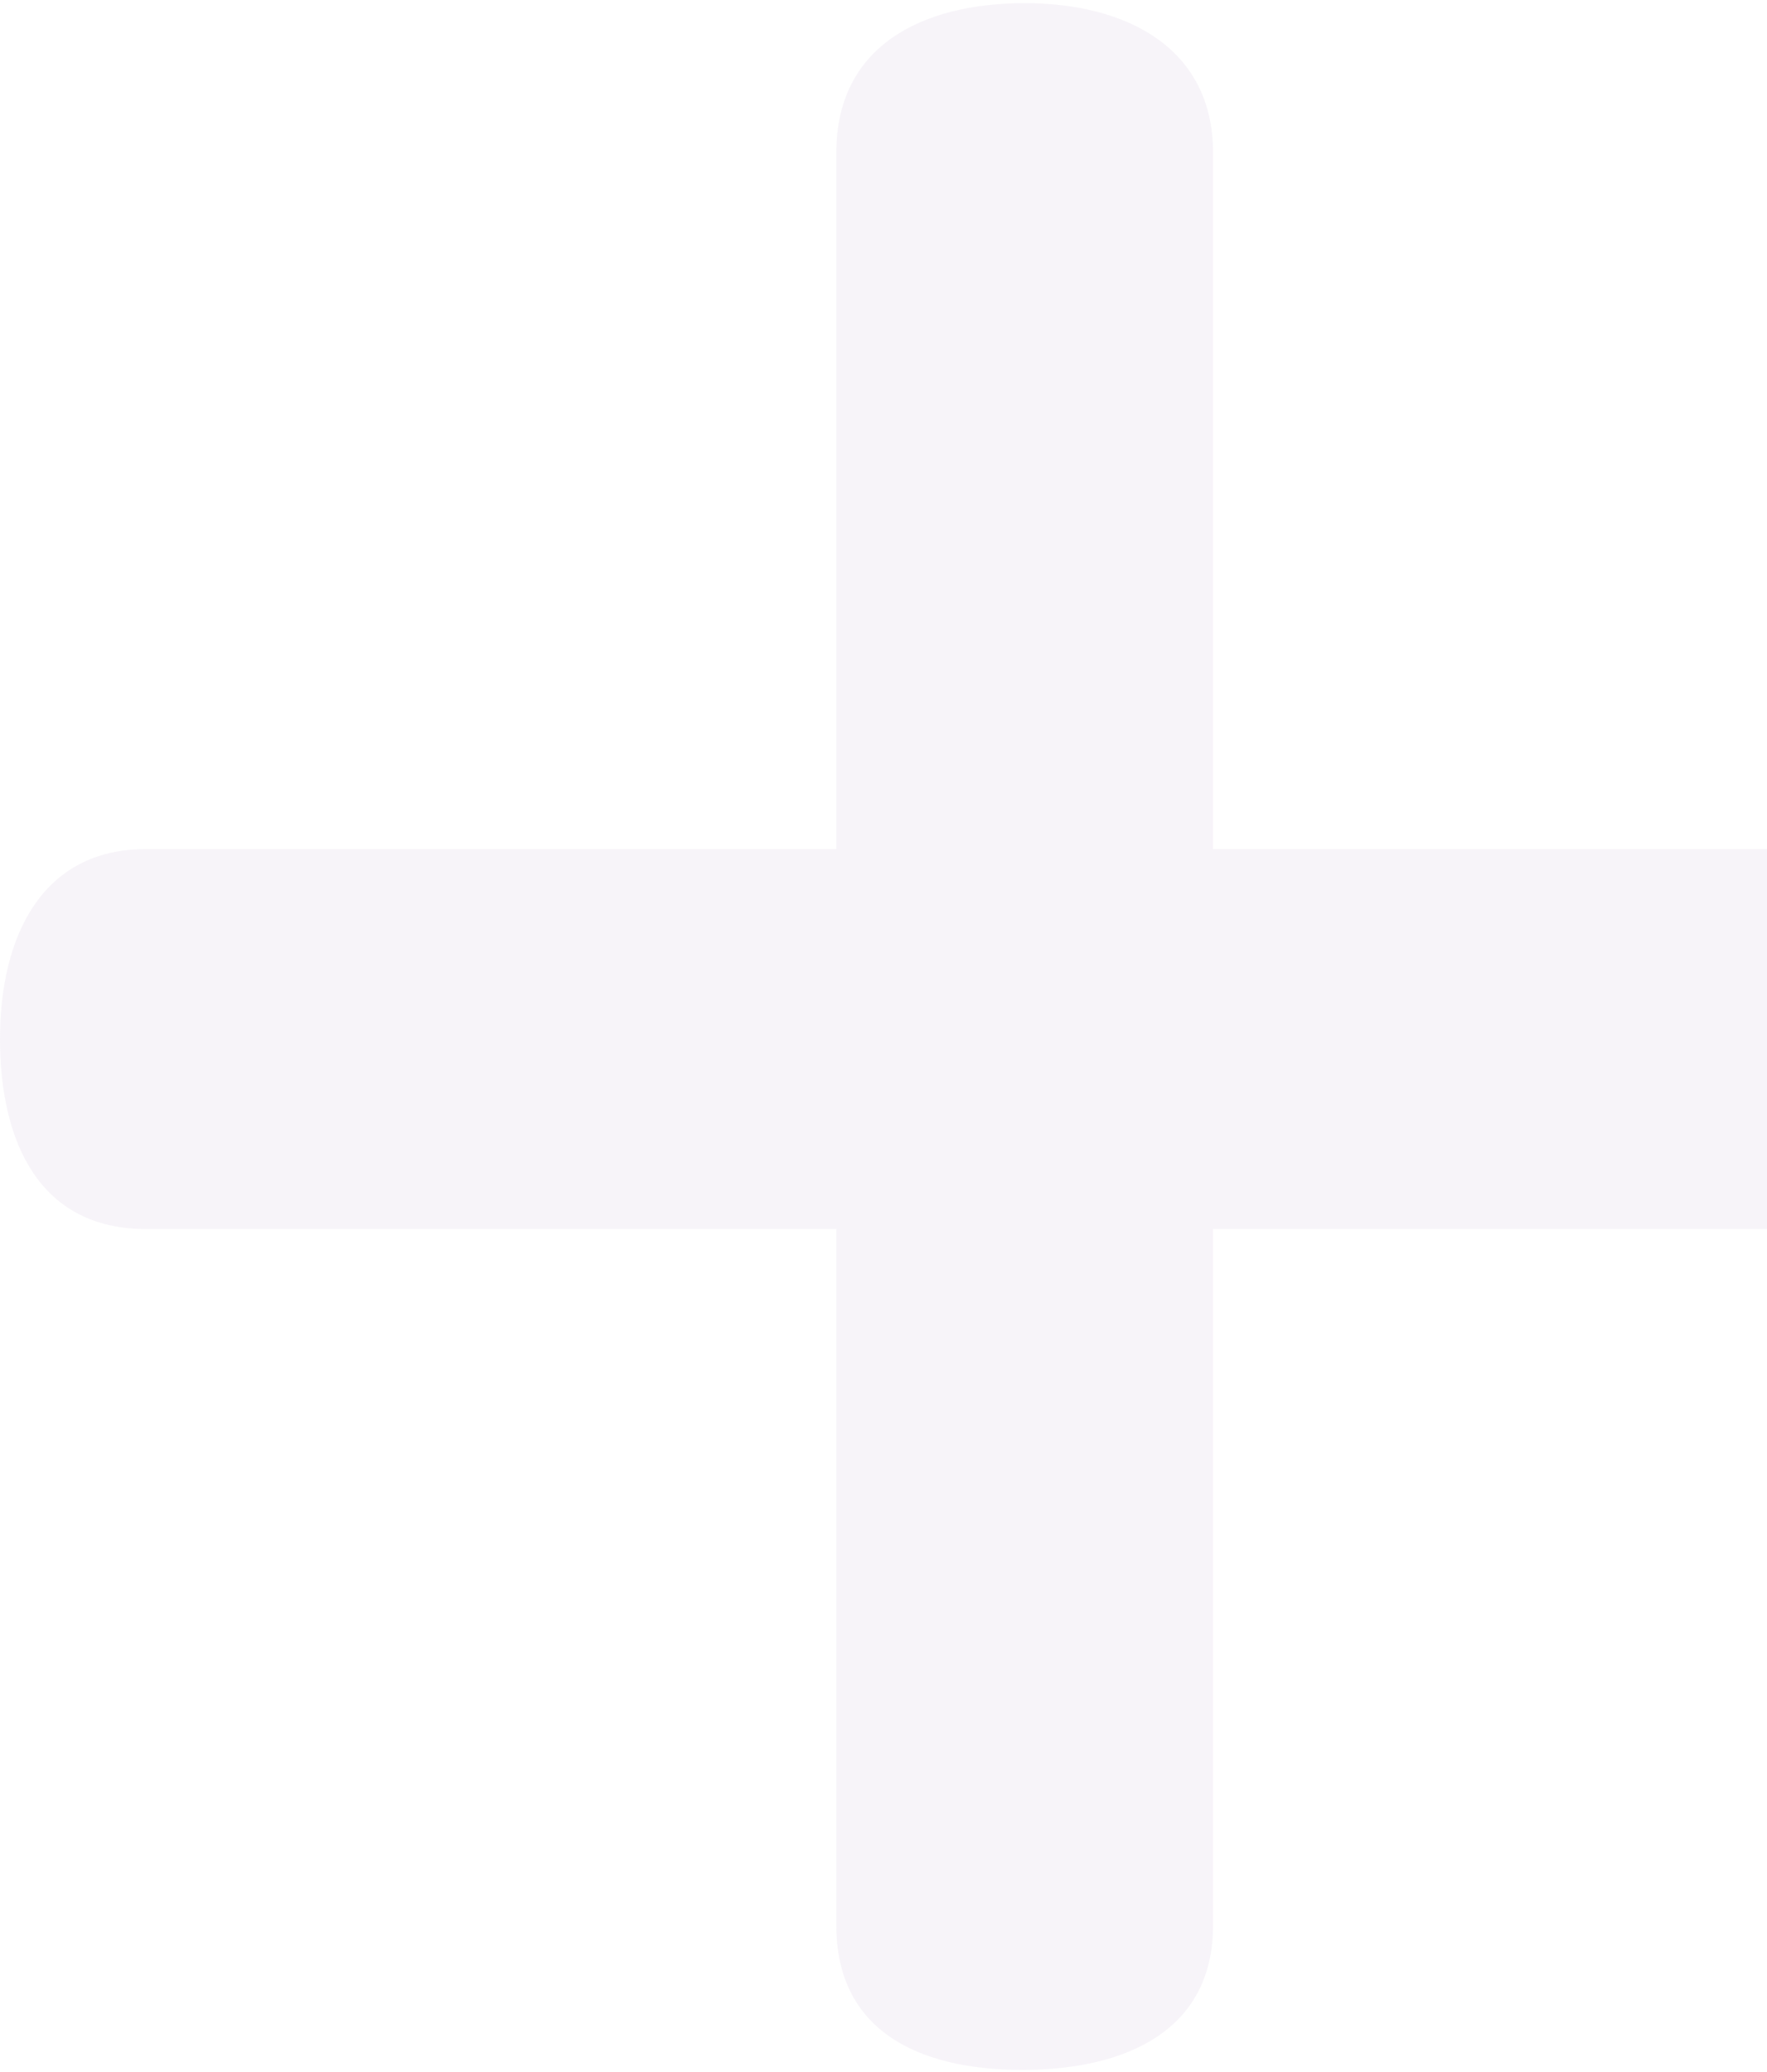 <svg fill="none" height="422" viewBox="0 0 360 422" width="360" xmlns="http://www.w3.org/2000/svg"><path d="m247.141 392.228v-141.879h140.712c20.979 0 31.212-17.541 31.212-38.694s-10.233-38.694-31.212-38.694h-140.712v-141.879c0-21.153-17.397-30.439-38.376-30.439s-38.376 8.771-38.376 30.439v141.879h-140.712c-20.979 0-29.677 17.541-29.677 38.694-0 21.153 8.187 38.694 29.677 38.694h140.712v141.879c0 21.153 16.374 29.408 37.864 29.408 21.491 0 38.888-8.255 38.888-29.408z" fill="#ad8abf" opacity=".09"/></svg>